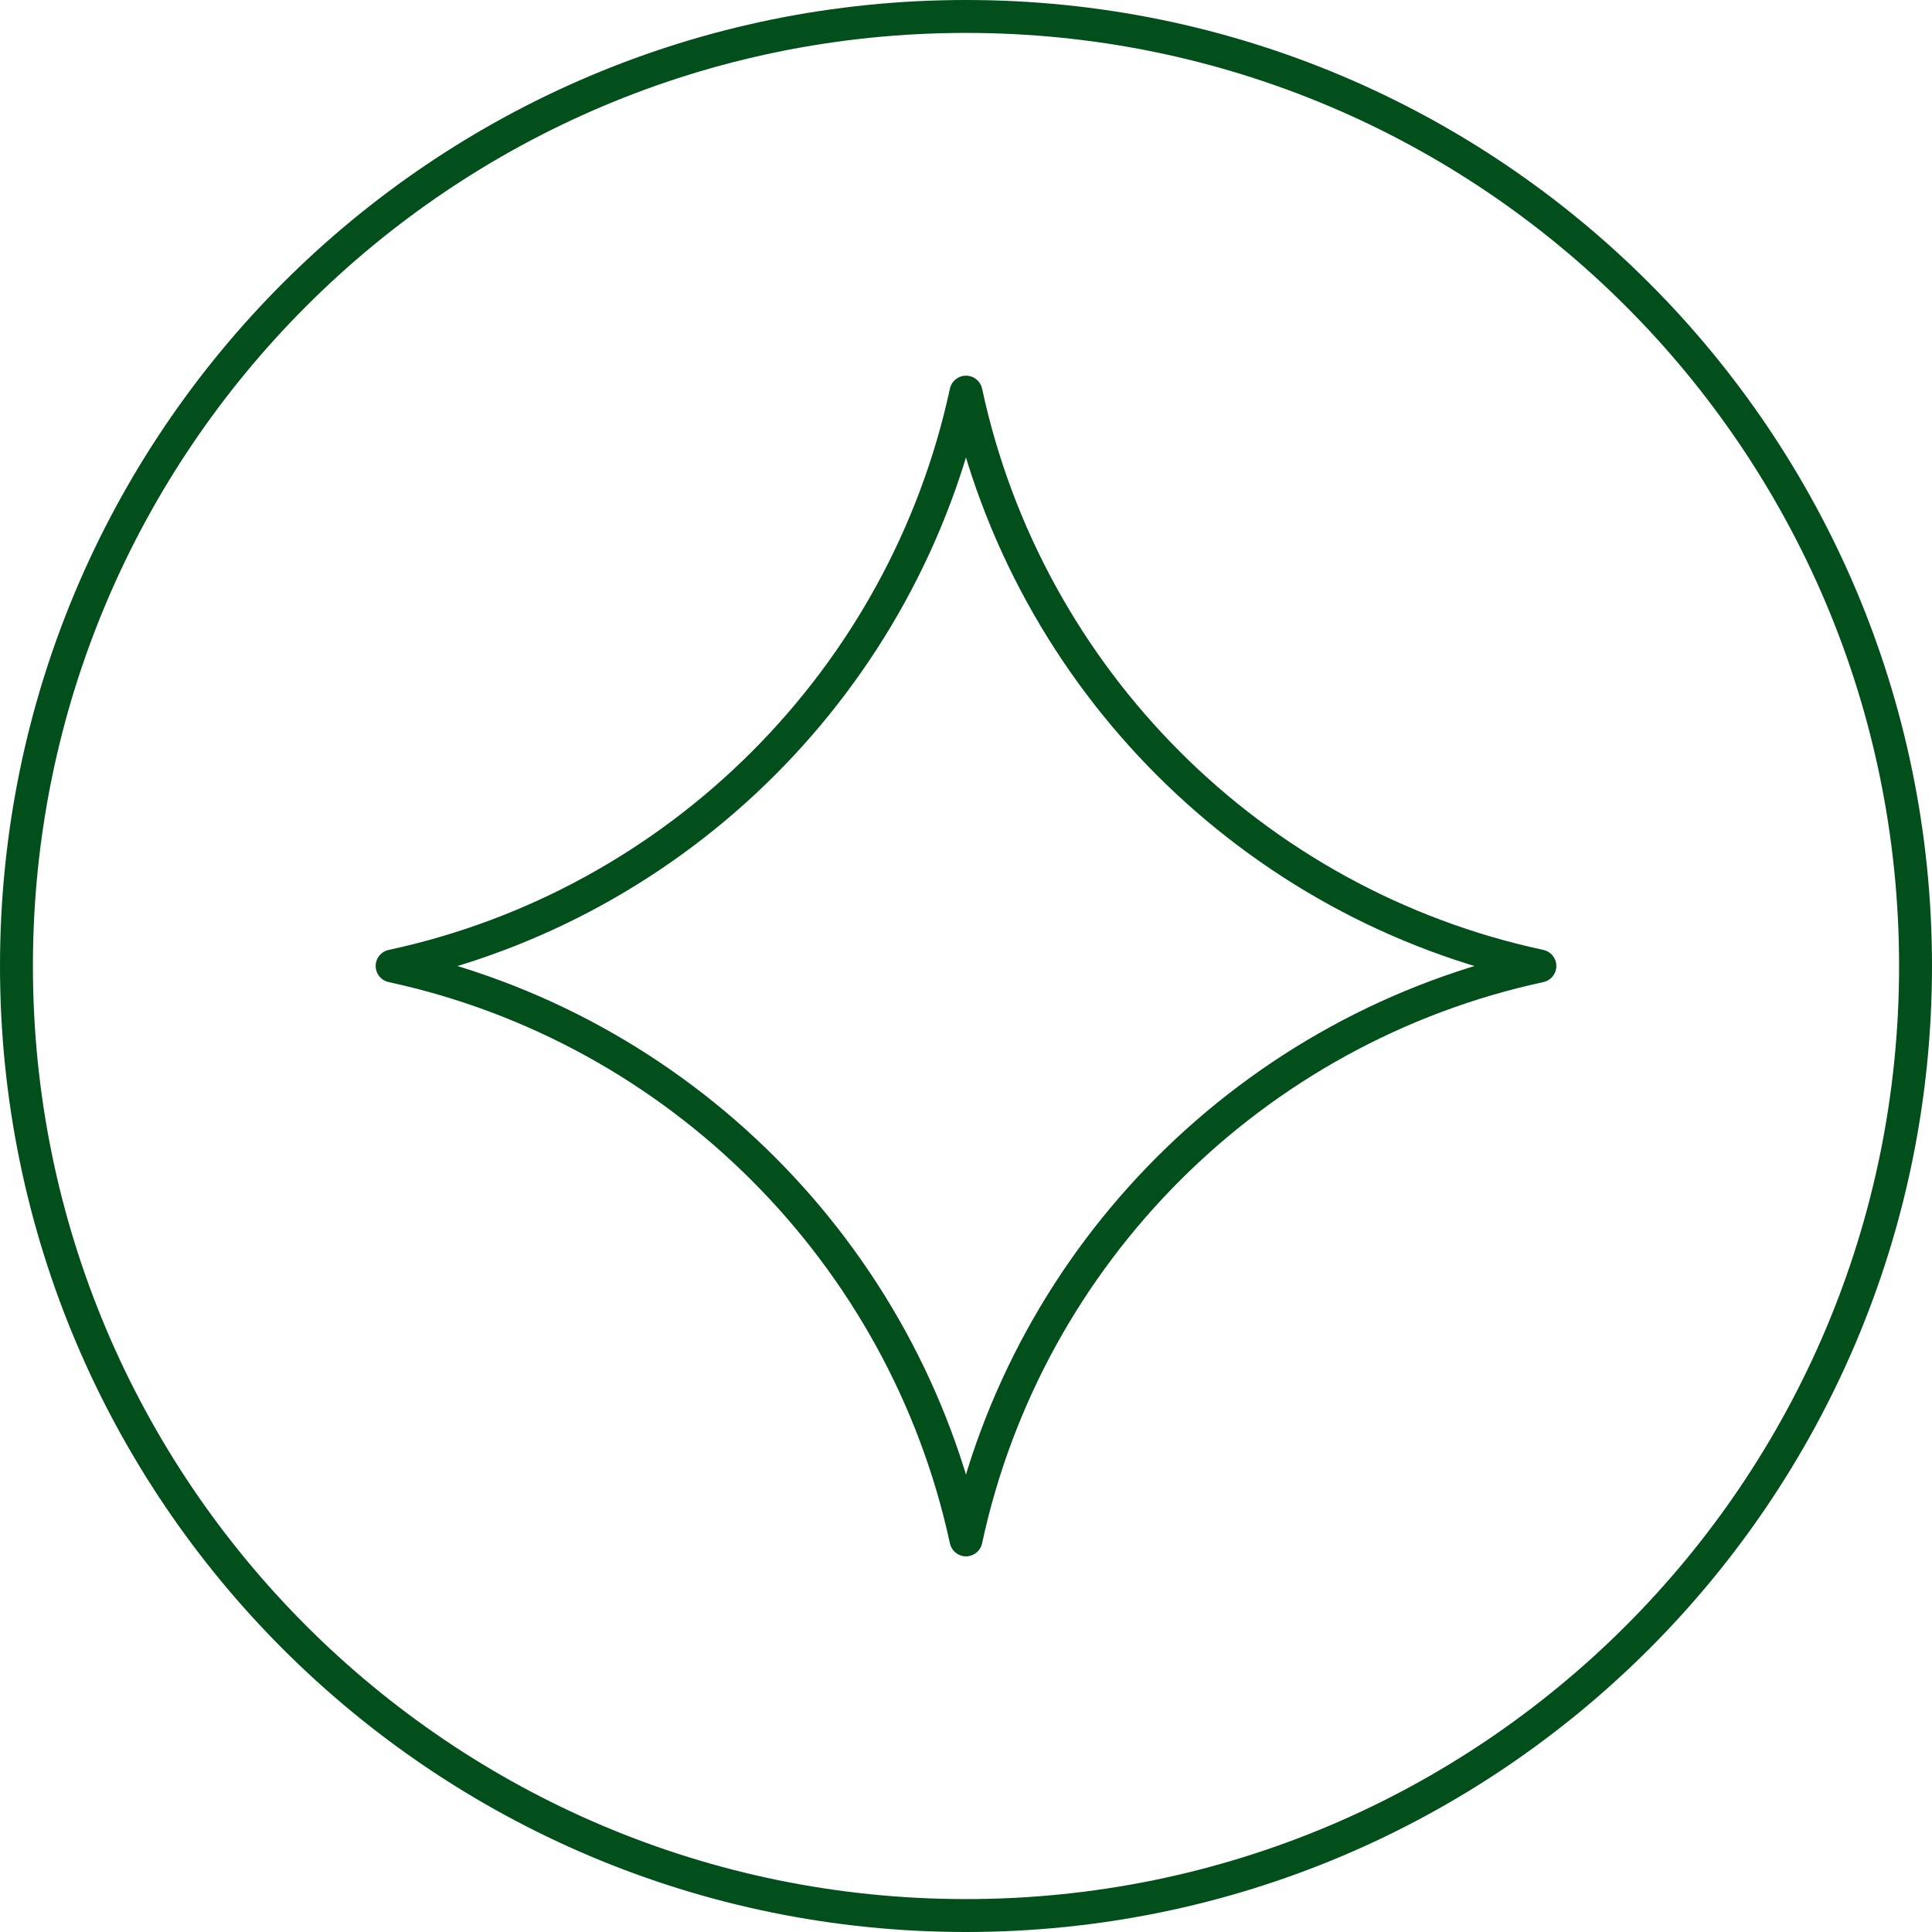 <svg width="587" height="587" viewBox="0 0 587 587" fill="none" xmlns="http://www.w3.org/2000/svg">
<g clip-path="url(#clip0_714_4432)">
<path d="M293.5 582C452.834 582 582 452.834 582 293.5C582 134.166 452.834 5 293.5 5C134.166 5 5 134.166 5 293.5C5 452.834 134.166 582 293.5 582Z" stroke="#034F1C" stroke-width="10" stroke-linecap="round" stroke-linejoin="round"/>
<path d="M467.861 293.501C380.721 312.301 312.181 380.841 293.501 467.861C274.701 380.841 206.161 312.301 119.141 293.501C206.161 274.801 274.701 206.261 293.501 119.141C312.201 206.281 380.741 274.821 467.861 293.501Z" stroke="#034F1C" stroke-width="10" stroke-linecap="round" stroke-linejoin="round"/>
</g>
<defs>
<clipPath id="clip0_714_4432">
<rect width="586.98" height="586.98" fill="white"/>
</clipPath>
</defs>
</svg>
